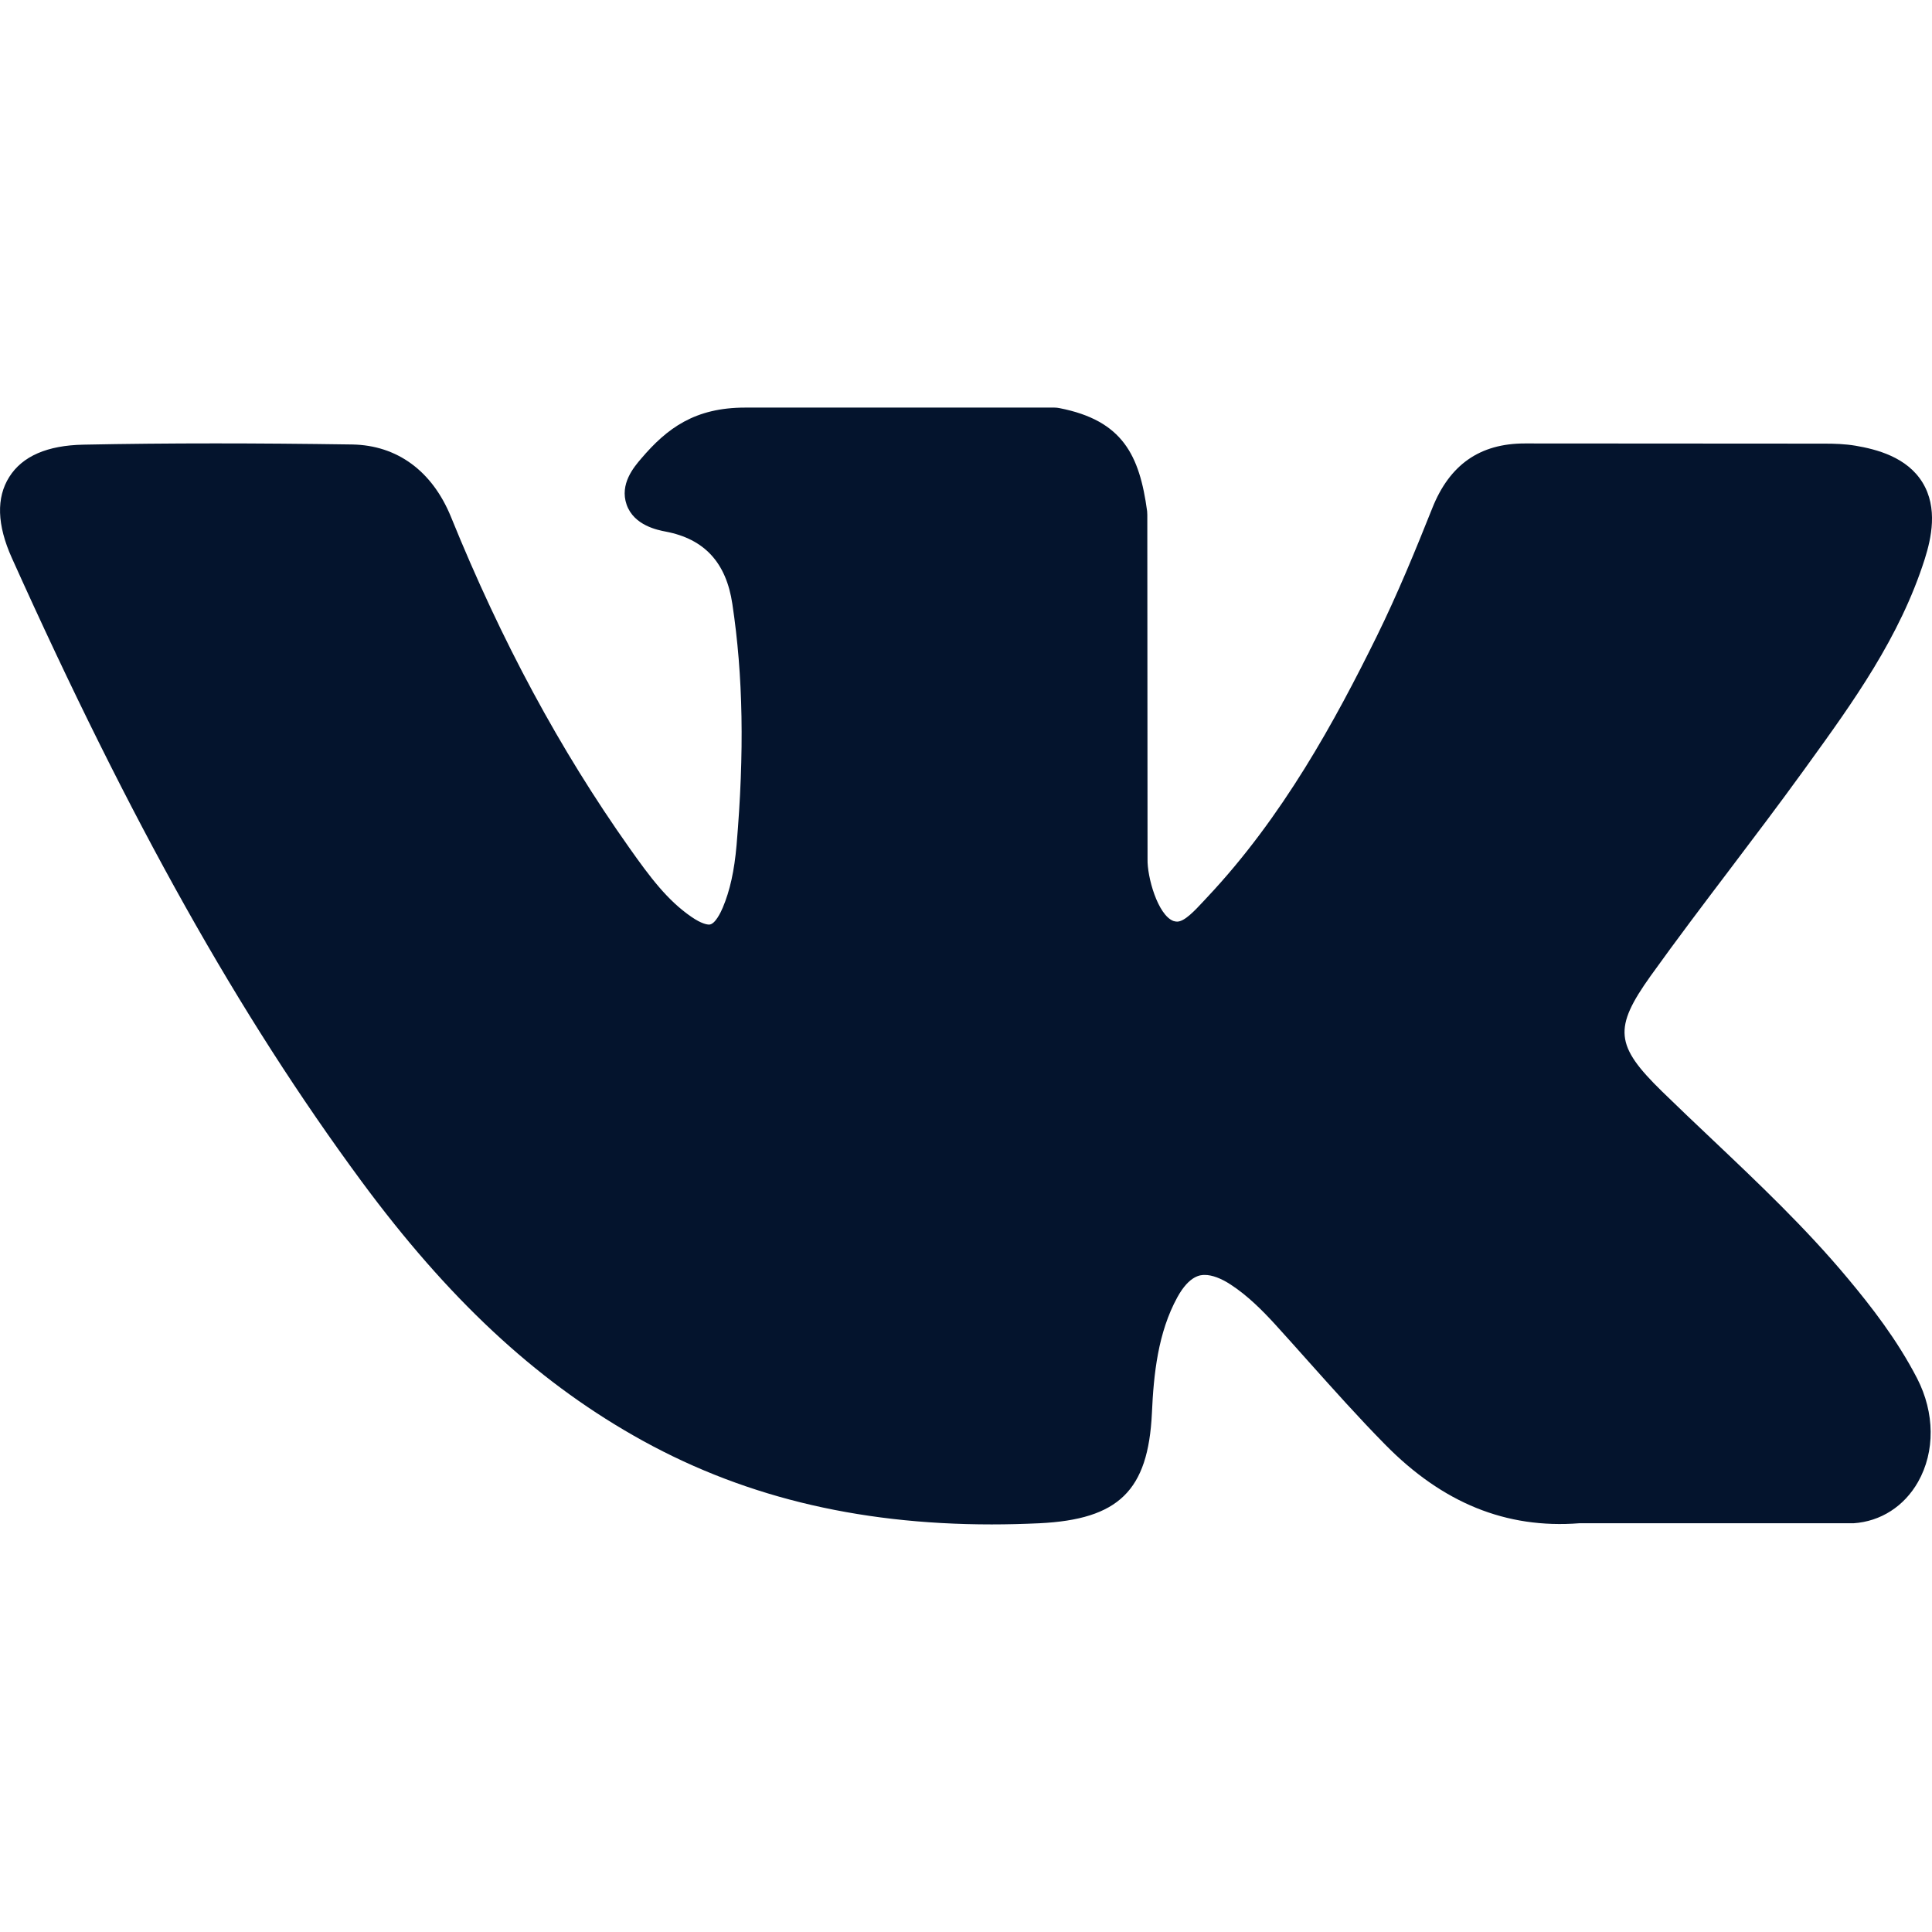 <?xml version="1.0" encoding="UTF-8"?> <svg xmlns="http://www.w3.org/2000/svg" width="32" height="32" viewBox="0 0 32 32" fill="none"> <path d="M30.609 21.179C29.912 20.342 29.12 19.593 28.355 18.868C28.082 18.61 27.801 18.343 27.529 18.078C26.75 17.317 26.722 17.03 27.339 16.165C27.766 15.569 28.218 14.972 28.656 14.394C29.052 13.87 29.463 13.328 29.856 12.785L29.937 12.673C30.689 11.633 31.467 10.557 31.88 9.259C31.988 8.917 32.101 8.413 31.843 7.992C31.585 7.571 31.085 7.442 30.731 7.382C30.556 7.353 30.382 7.348 30.221 7.348L25.297 7.345L25.256 7.345C24.512 7.345 24.01 7.695 23.723 8.417C23.448 9.107 23.147 9.841 22.803 10.54C22.118 11.93 21.248 13.532 19.99 14.867L19.937 14.924C19.788 15.084 19.62 15.265 19.497 15.265C19.478 15.265 19.458 15.261 19.434 15.254C19.174 15.152 18.999 14.521 19.007 14.228C19.007 14.224 19.007 14.22 19.007 14.216L19.003 8.525C19.003 8.505 19.002 8.486 19 8.466C18.874 7.541 18.597 6.965 17.549 6.76C17.521 6.754 17.492 6.751 17.464 6.751H12.344C11.51 6.751 11.05 7.09 10.618 7.598C10.502 7.734 10.259 8.016 10.379 8.359C10.501 8.706 10.898 8.78 11.027 8.805C11.667 8.927 12.028 9.318 12.13 10.003C12.309 11.192 12.331 12.46 12.2 13.996C12.163 14.423 12.09 14.752 11.971 15.034C11.943 15.1 11.845 15.314 11.745 15.314C11.713 15.314 11.62 15.302 11.452 15.186C11.055 14.914 10.765 14.526 10.426 14.046C9.273 12.417 8.306 10.623 7.469 8.56C7.158 7.8 6.578 7.375 5.834 7.362C5.017 7.35 4.276 7.344 3.57 7.344C2.798 7.344 2.082 7.351 1.383 7.365C0.785 7.376 0.371 7.555 0.154 7.899C-0.064 8.243 -0.05 8.694 0.196 9.241C2.166 13.621 3.952 16.805 5.988 19.567C7.414 21.499 8.845 22.836 10.489 23.775C12.222 24.767 14.164 25.249 16.426 25.249C16.683 25.249 16.948 25.242 17.215 25.23C18.529 25.166 19.017 24.69 19.079 23.41C19.108 22.756 19.18 22.071 19.501 21.486C19.704 21.117 19.893 21.117 19.955 21.117C20.075 21.117 20.224 21.172 20.383 21.276C20.669 21.462 20.915 21.712 21.116 21.931C21.305 22.139 21.492 22.348 21.679 22.558C22.084 23.011 22.502 23.479 22.939 23.923C23.894 24.896 24.947 25.323 26.157 25.23H30.671C30.681 25.23 30.69 25.23 30.7 25.23C31.15 25.2 31.539 24.95 31.769 24.545C32.053 24.043 32.047 23.402 31.754 22.831C31.42 22.185 30.988 21.633 30.609 21.179Z" fill="#04142D"></path> </svg> 
